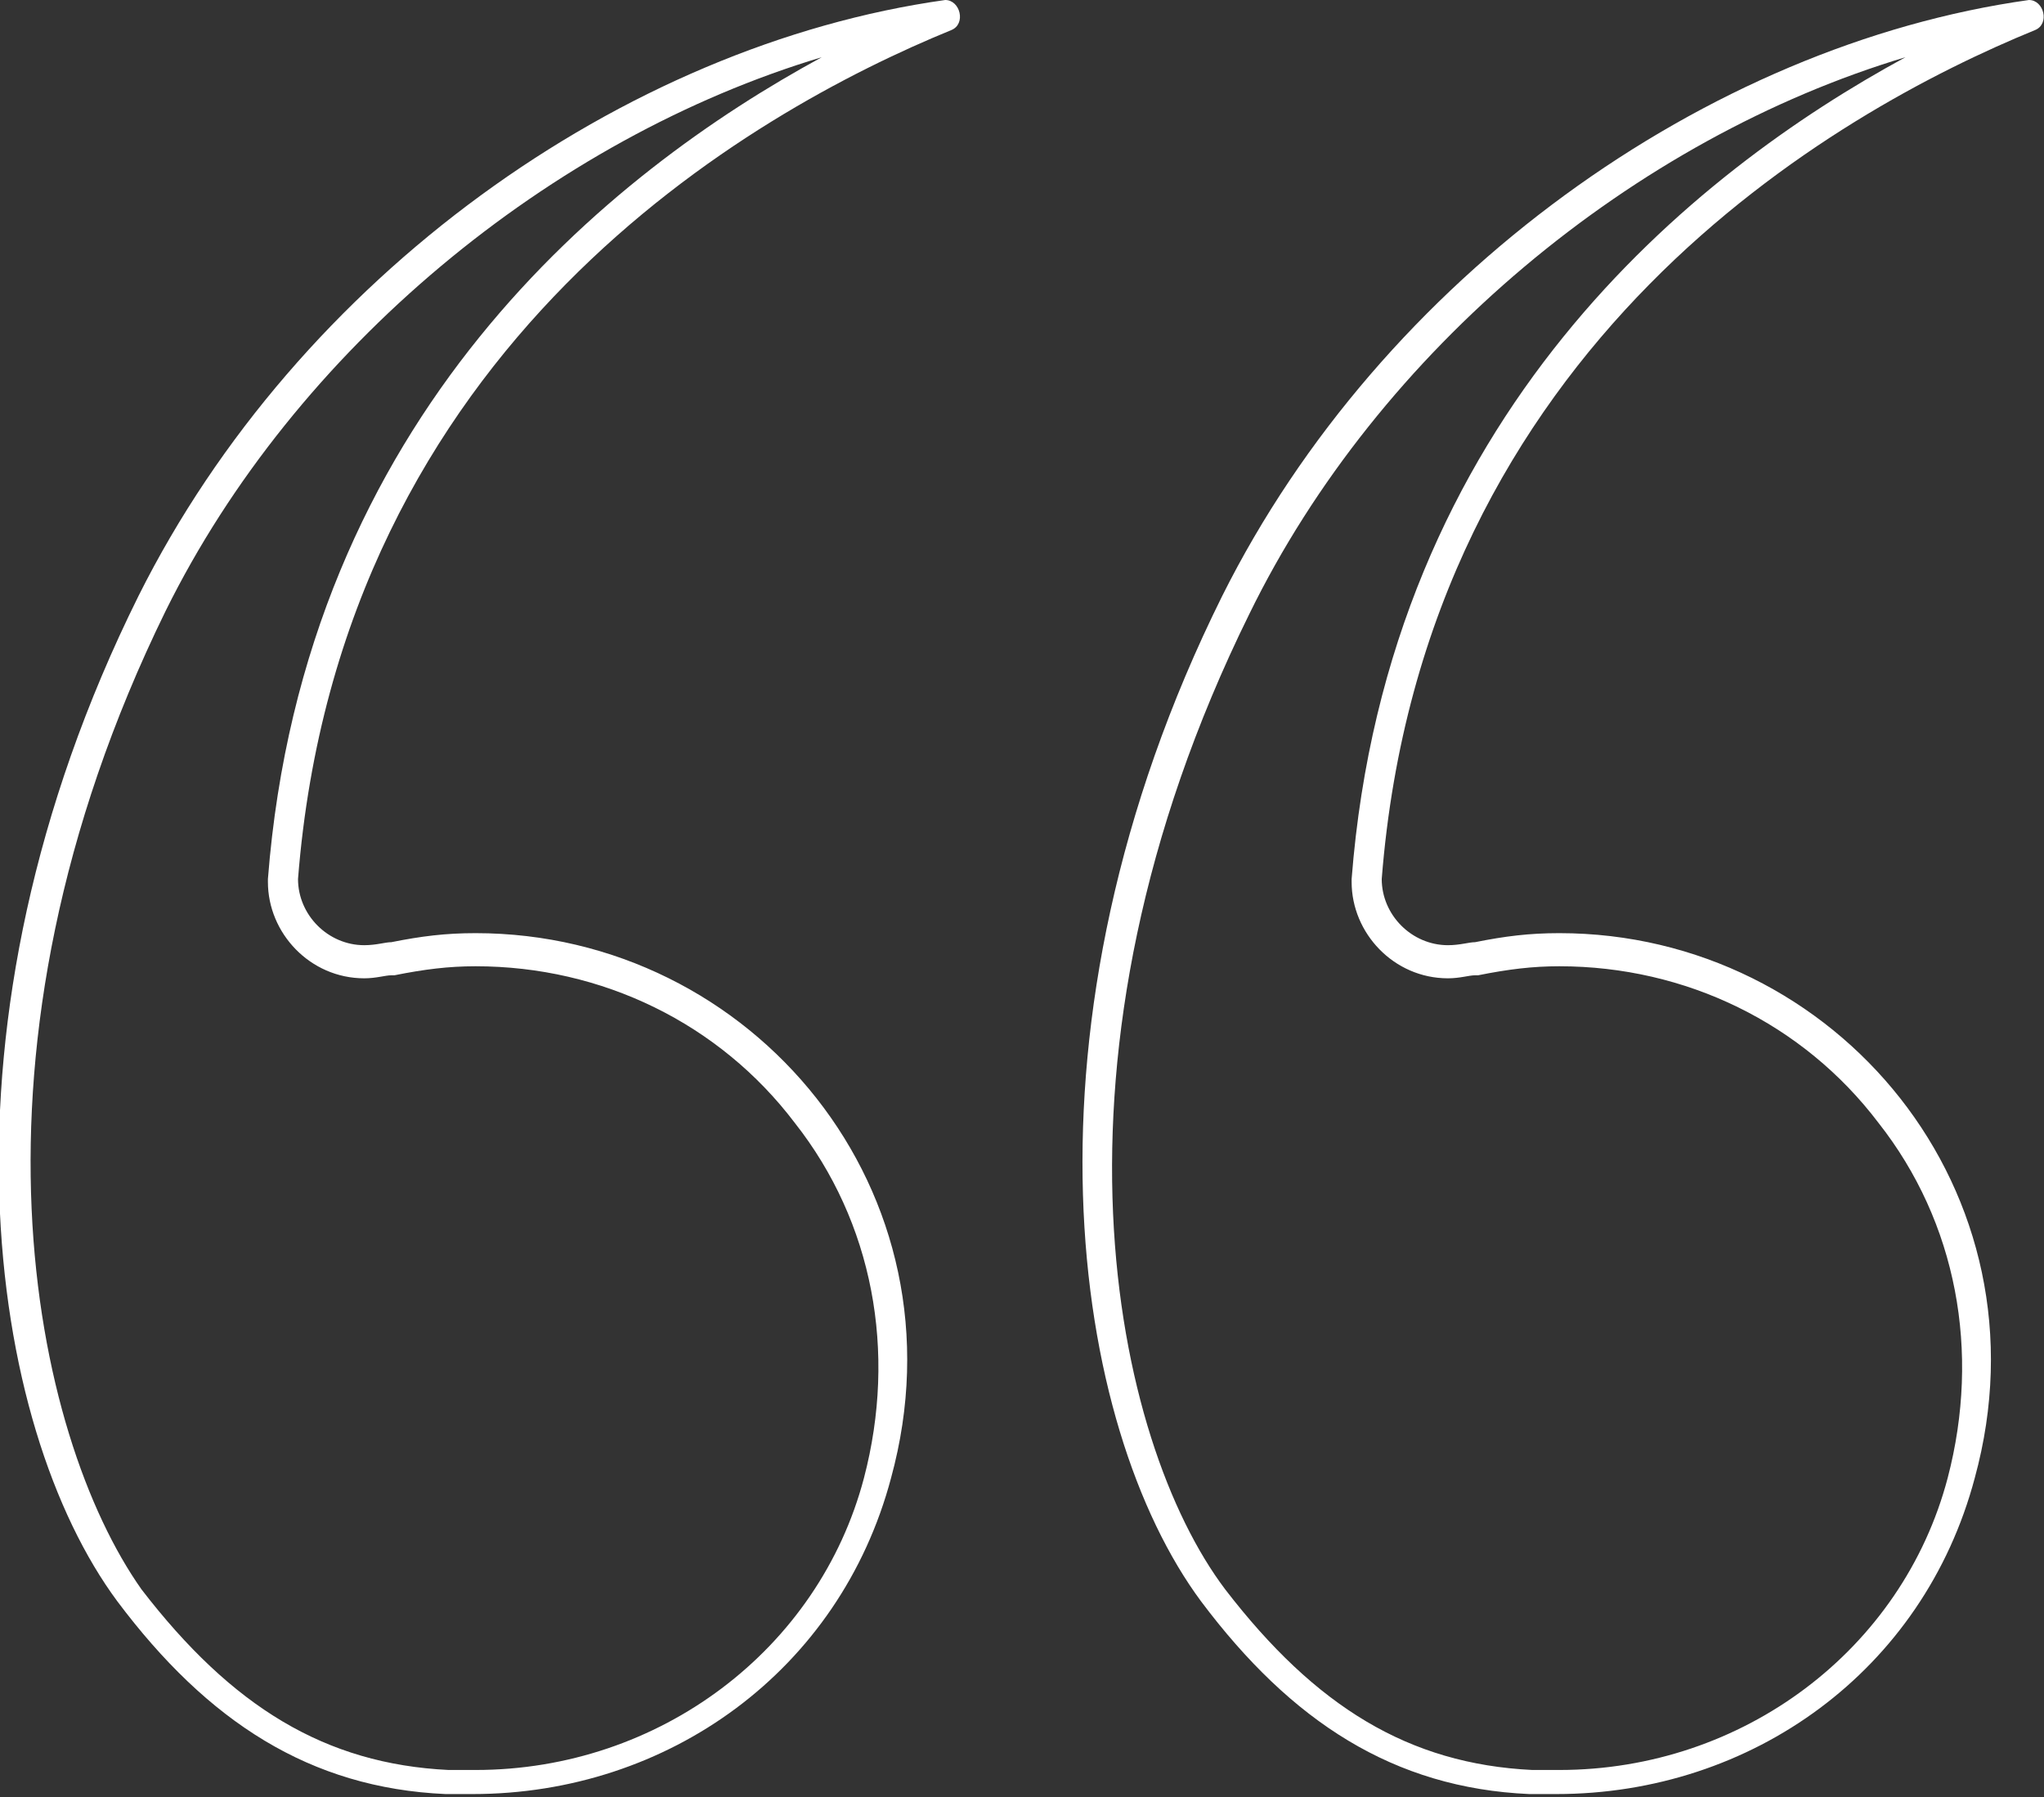 <?xml version="1.0" encoding="utf-8"?>
<!-- Generator: Adobe Illustrator 19.1.0, SVG Export Plug-In . SVG Version: 6.00 Build 0)  -->
<svg version="1.1" id="レイヤー_1" xmlns="http://www.w3.org/2000/svg" xmlns:xlink="http://www.w3.org/1999/xlink" x="0px"
	 y="0px" viewBox="0 0 67.9 59.7" style="enable-background:new 0 0 67.9 59.7;" xml:space="preserve">
<rect x="0" y="0" width="67.9" height="59.7" fill="#333333" stroke="none"/>
<style type="text/css">
	.st0{fill:#FFFFFF;}
</style>
<g>
	<g>
		<path class="st0" d="M27.3,1.9c-7,3.8-17.2,11.9-18.4,27.3c0,0,0,0.1,0,0.1c0,1.7,1.4,3.2,3.2,3.2c0.4,0,0.7-0.1,0.9-0.1
			c0.1,0,0.1,0,0.1,0c1-0.2,1.8-0.3,2.7-0.3c4.2,0,8.1,1.9,10.6,5.2c2.6,3.3,3.4,7.6,2.3,11.8c-1.5,5.7-6.8,9.7-12.9,9.7
			c-0.3,0-0.6,0-0.9,0c-4.1-0.2-7.2-2.1-10.2-6C1.1,47.7-1.7,35,5.5,20.3C9.8,11.6,18.3,4.6,27.3,1.9 M31.4,0C31.4,0,31.4,0,31.4,0
			C20.7,1.5,9.9,9.2,4.6,19.8c-7.1,14.3-5,27.6-0.7,33.4c3,4,6.4,6.2,10.9,6.4c0.3,0,0.6,0,0.9,0c6.5,0,12.2-4.1,13.9-10.5
			C32.2,39.6,25,31,15.8,31c-1,0-1.8,0.1-2.8,0.3c-0.2,0-0.5,0.1-0.9,0.1c-1.2,0-2.2-1-2.2-2.2C11.3,11.4,25,3.7,31.6,1
			C32.1,0.8,31.9,0,31.4,0L31.4,0z"/>
	</g>
	<g>
		<path class="st0" d="M63.3,1.9c-7,3.8-17.2,11.9-18.4,27.3c0,0,0,0.1,0,0.1c0,1.7,1.4,3.2,3.2,3.2c0.4,0,0.7-0.1,0.9-0.1
			c0.1,0,0.1,0,0.1,0c1-0.2,1.8-0.3,2.7-0.3c4.2,0,8.1,1.9,10.6,5.2c2.6,3.3,3.4,7.6,2.3,11.8c-1.5,5.7-6.8,9.7-12.9,9.7
			c-0.3,0-0.6,0-0.9,0c-4.1-0.2-7.2-2.1-10.2-6c-3.7-4.9-6.5-17.6,0.8-32.4C45.8,11.6,54.3,4.6,63.3,1.9 M67.4,0
			C67.4,0,67.4,0,67.4,0C56.7,1.5,45.9,9.2,40.6,19.8c-7.1,14.3-5,27.6-0.7,33.4c3,4,6.4,6.2,10.9,6.4c0.3,0,0.6,0,0.9,0
			c6.5,0,12.2-4.1,13.9-10.5C68.2,39.6,61,31,51.8,31c-1,0-1.8,0.1-2.8,0.3c-0.2,0-0.5,0.1-0.9,0.1c-1.2,0-2.2-1-2.2-2.2
			C47.3,11.4,61,3.7,67.6,1C68.1,0.8,67.9,0,67.4,0L67.4,0z"/>
	</g>
</g>
</svg>
